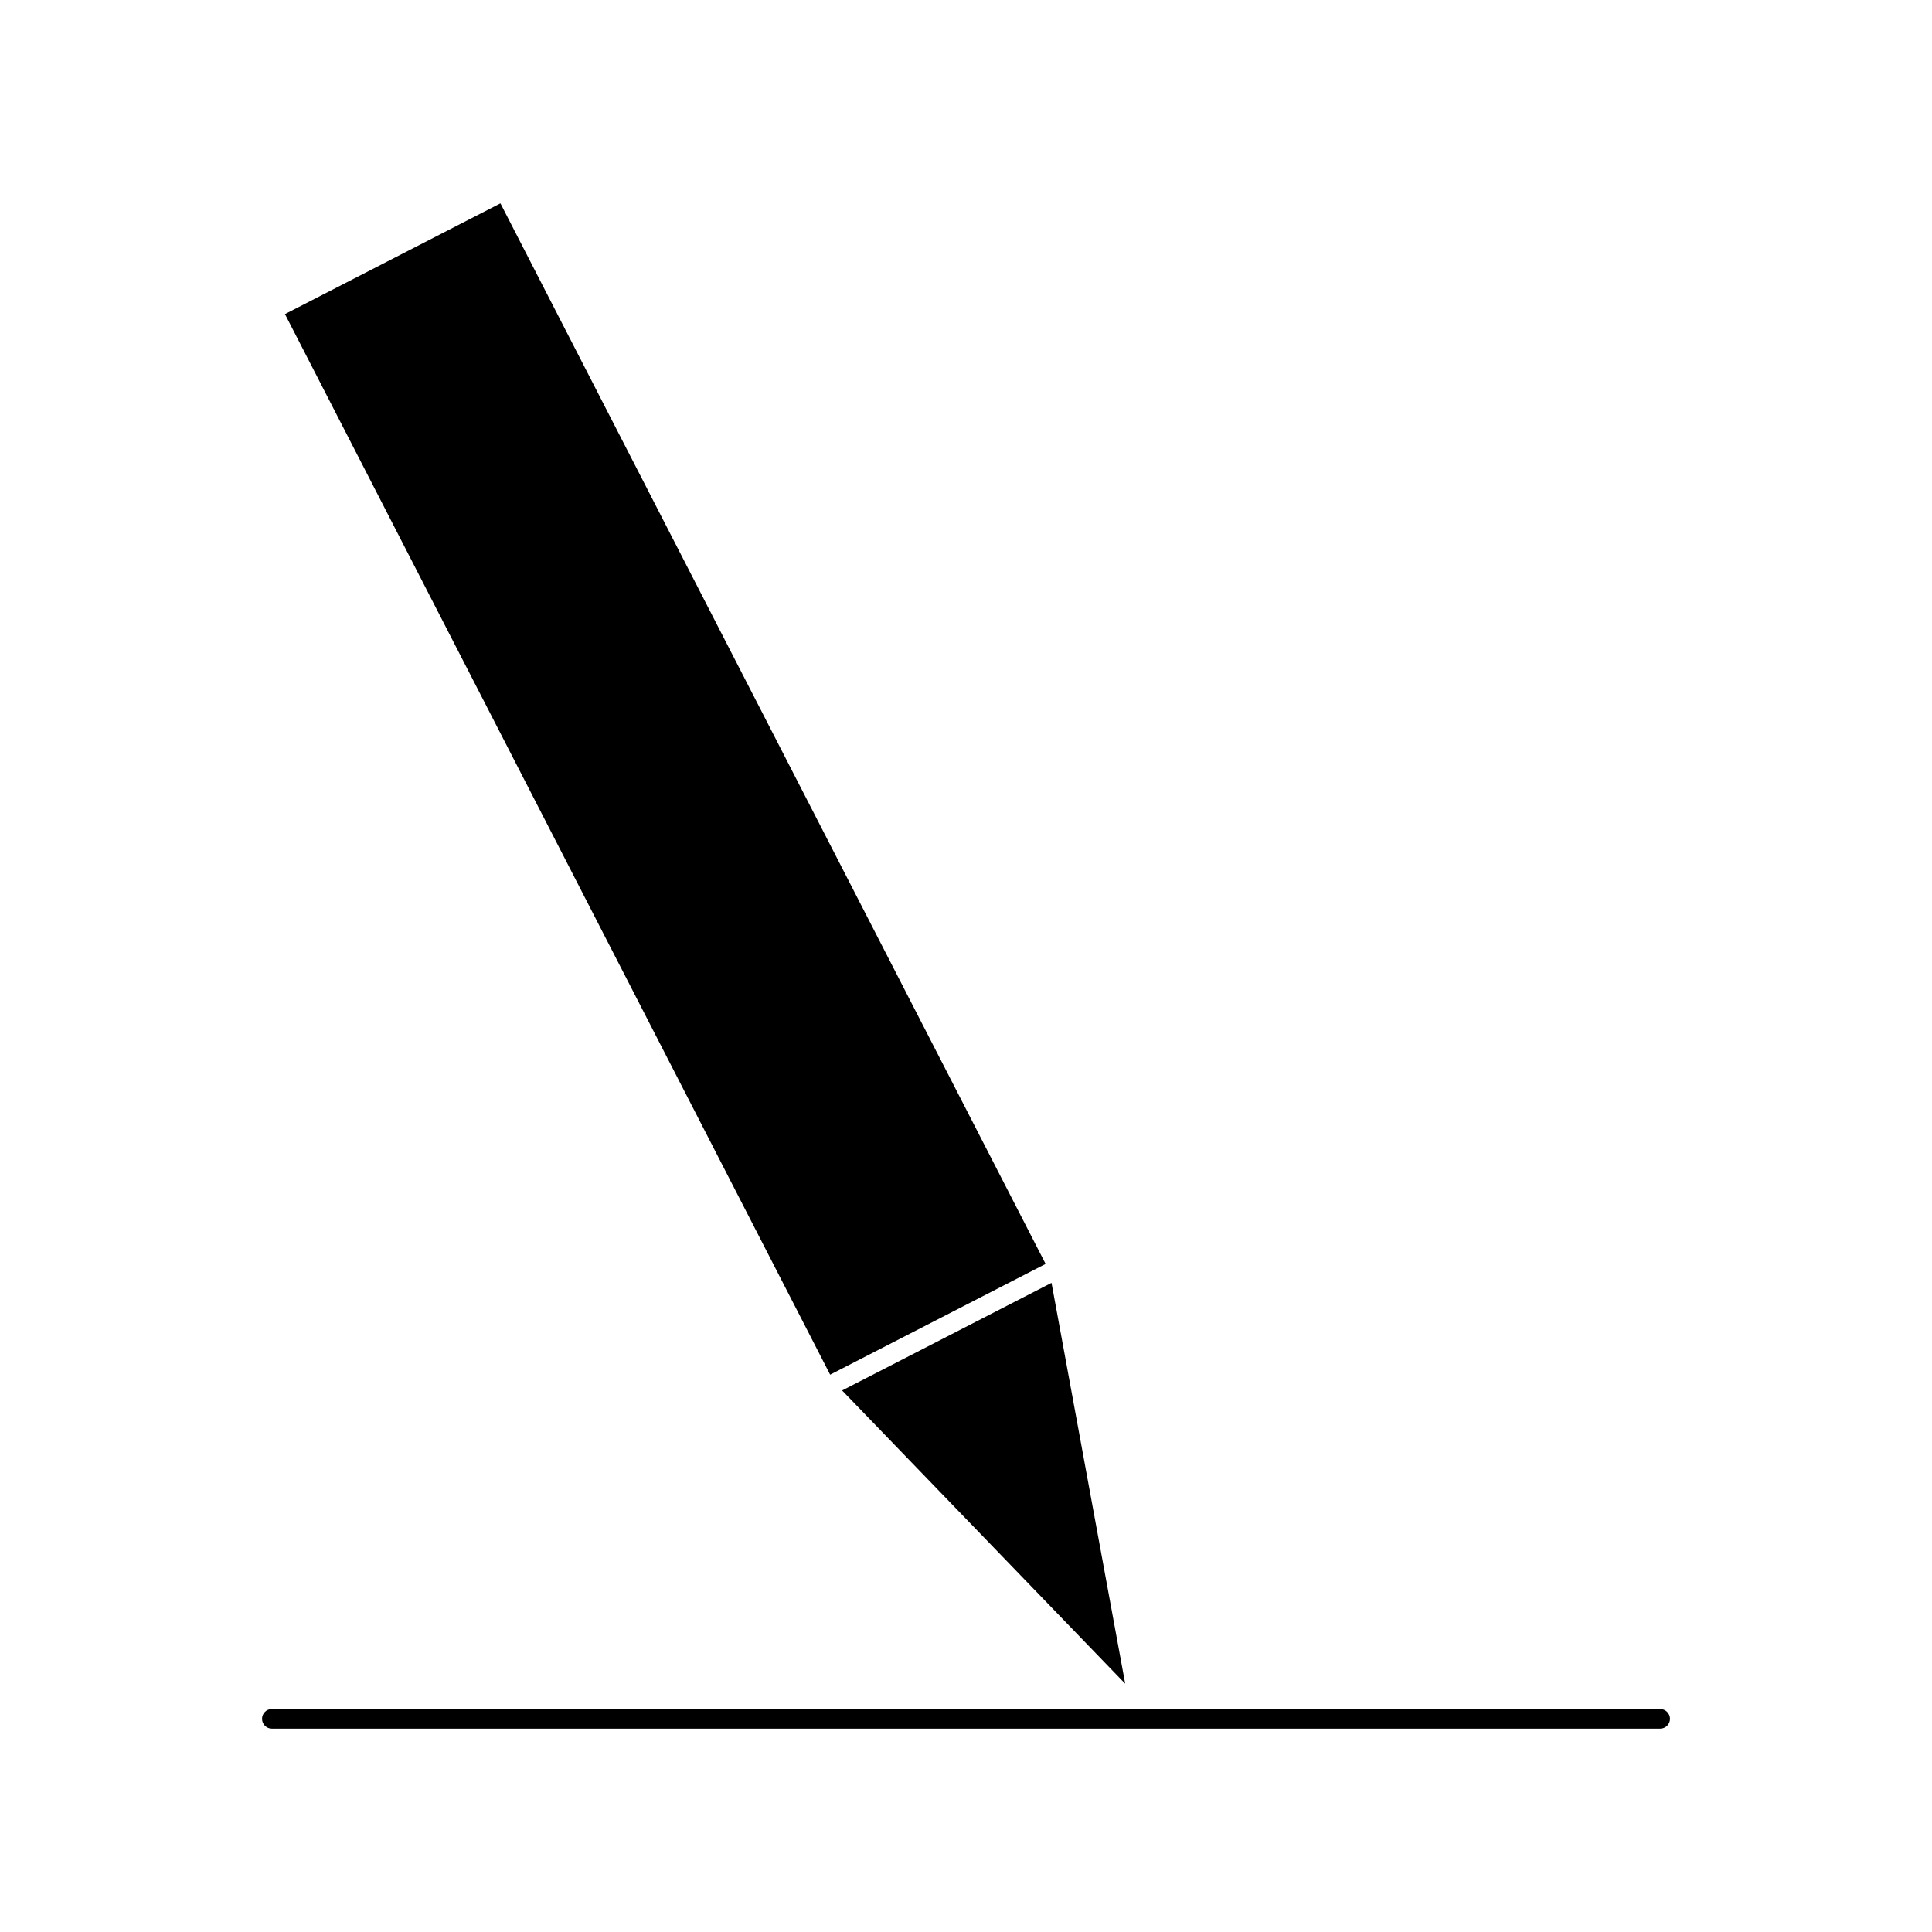 <?xml version="1.0" encoding="UTF-8"?>
<!-- Uploaded to: ICON Repo, www.iconrepo.com, Generator: ICON Repo Mixer Tools -->
<svg fill="#000000" width="800px" height="800px" version="1.1" viewBox="144 144 512 512" xmlns="http://www.w3.org/2000/svg">
 <g>
  <path d="m442.19 590.2-19.527-106.23-55.496 28.52z"/>
  <path d="m276.62 197.89 144.48 281.06-57.102 29.352-144.48-281.06z"/>
  <path d="m583.97 596.91h-367.93c-1.434 0-2.598 1.168-2.598 2.598 0 1.43 1.164 2.598 2.598 2.598h367.93c1.43 0 2.598-1.168 2.598-2.598-0.004-1.43-1.172-2.598-2.598-2.598z"/>
 </g>
</svg>